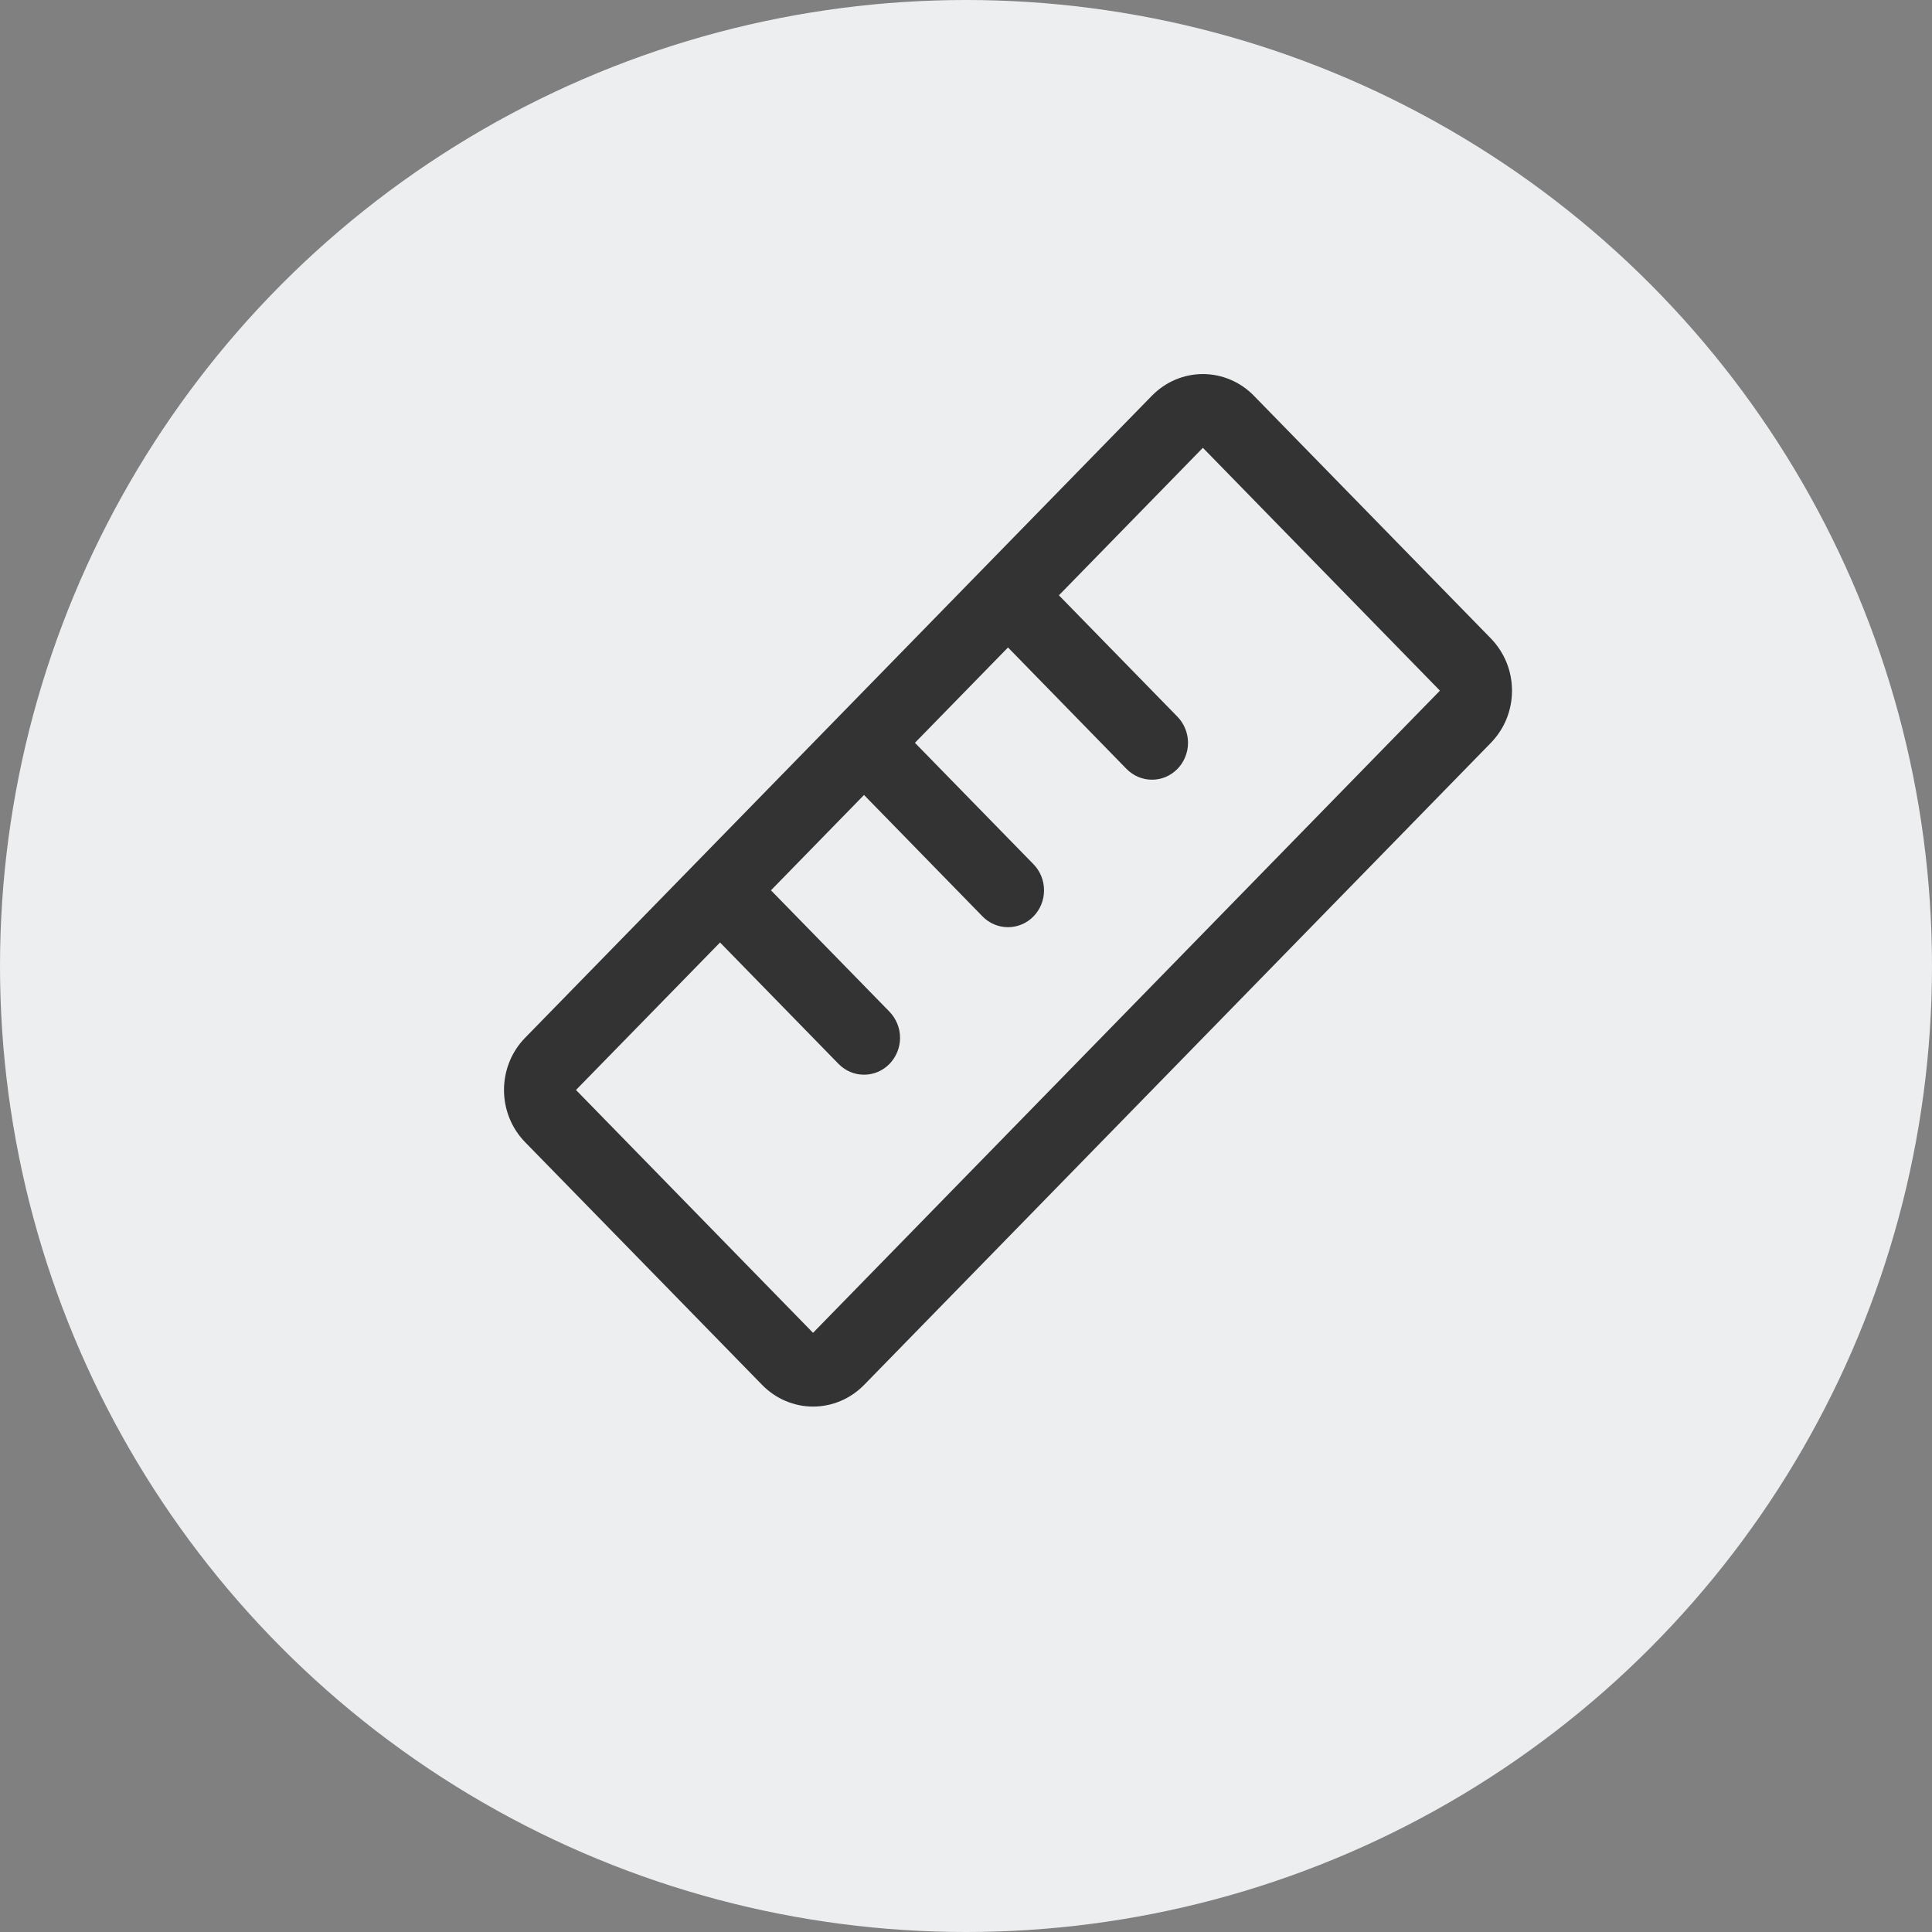 <svg width="23" height="23" viewBox="0 0 23 23" fill="none" xmlns="http://www.w3.org/2000/svg">
<rect x="0" y="0" width="23" height="23" fill="#808080" stroke="none"/>
<circle cx="11.5" cy="11.5" r="11.5" fill="#EDEEF0"/>
<path d="M17.749 7.601L14.926 4.71C14.847 4.629 14.752 4.564 14.648 4.52C14.544 4.476 14.433 4.453 14.32 4.453C14.208 4.453 14.096 4.476 13.992 4.52C13.888 4.564 13.794 4.629 13.714 4.71L6.251 12.355C6.171 12.437 6.108 12.533 6.065 12.64C6.022 12.746 6 12.861 6 12.976C6 13.091 6.022 13.206 6.065 13.312C6.108 13.418 6.171 13.515 6.251 13.597L9.074 16.488C9.153 16.569 9.248 16.634 9.352 16.678C9.456 16.722 9.567 16.745 9.68 16.745C9.792 16.745 9.904 16.722 10.008 16.678C10.112 16.634 10.206 16.569 10.286 16.488L17.749 8.843C17.828 8.761 17.892 8.665 17.935 8.558C17.978 8.452 18 8.337 18 8.222C18 8.107 17.978 7.993 17.935 7.886C17.892 7.78 17.828 7.683 17.749 7.601ZM9.679 15.867L6.857 12.976L8.572 11.22L9.983 12.666C10.023 12.706 10.07 12.739 10.122 12.761C10.174 12.783 10.229 12.794 10.286 12.794C10.342 12.794 10.398 12.783 10.45 12.761C10.502 12.739 10.549 12.706 10.589 12.666C10.629 12.625 10.66 12.576 10.682 12.523C10.704 12.47 10.715 12.413 10.715 12.355C10.715 12.297 10.704 12.24 10.682 12.187C10.66 12.134 10.629 12.085 10.589 12.044L9.178 10.599L10.286 9.464L11.697 10.91C11.777 10.992 11.886 11.038 12 11.038C12.114 11.038 12.223 10.992 12.303 10.91C12.384 10.827 12.429 10.716 12.429 10.599C12.429 10.482 12.384 10.371 12.303 10.288L10.892 8.843L12 7.708L13.411 9.154C13.451 9.194 13.498 9.227 13.55 9.249C13.602 9.271 13.658 9.282 13.714 9.282C13.771 9.282 13.826 9.271 13.878 9.249C13.93 9.227 13.977 9.194 14.017 9.154C14.057 9.113 14.089 9.064 14.11 9.011C14.132 8.958 14.143 8.901 14.143 8.843C14.143 8.785 14.132 8.728 14.11 8.675C14.089 8.622 14.057 8.573 14.017 8.532L12.606 7.087L14.32 5.331L17.142 8.222L9.679 15.867Z" fill="#333333"/>
</svg>
